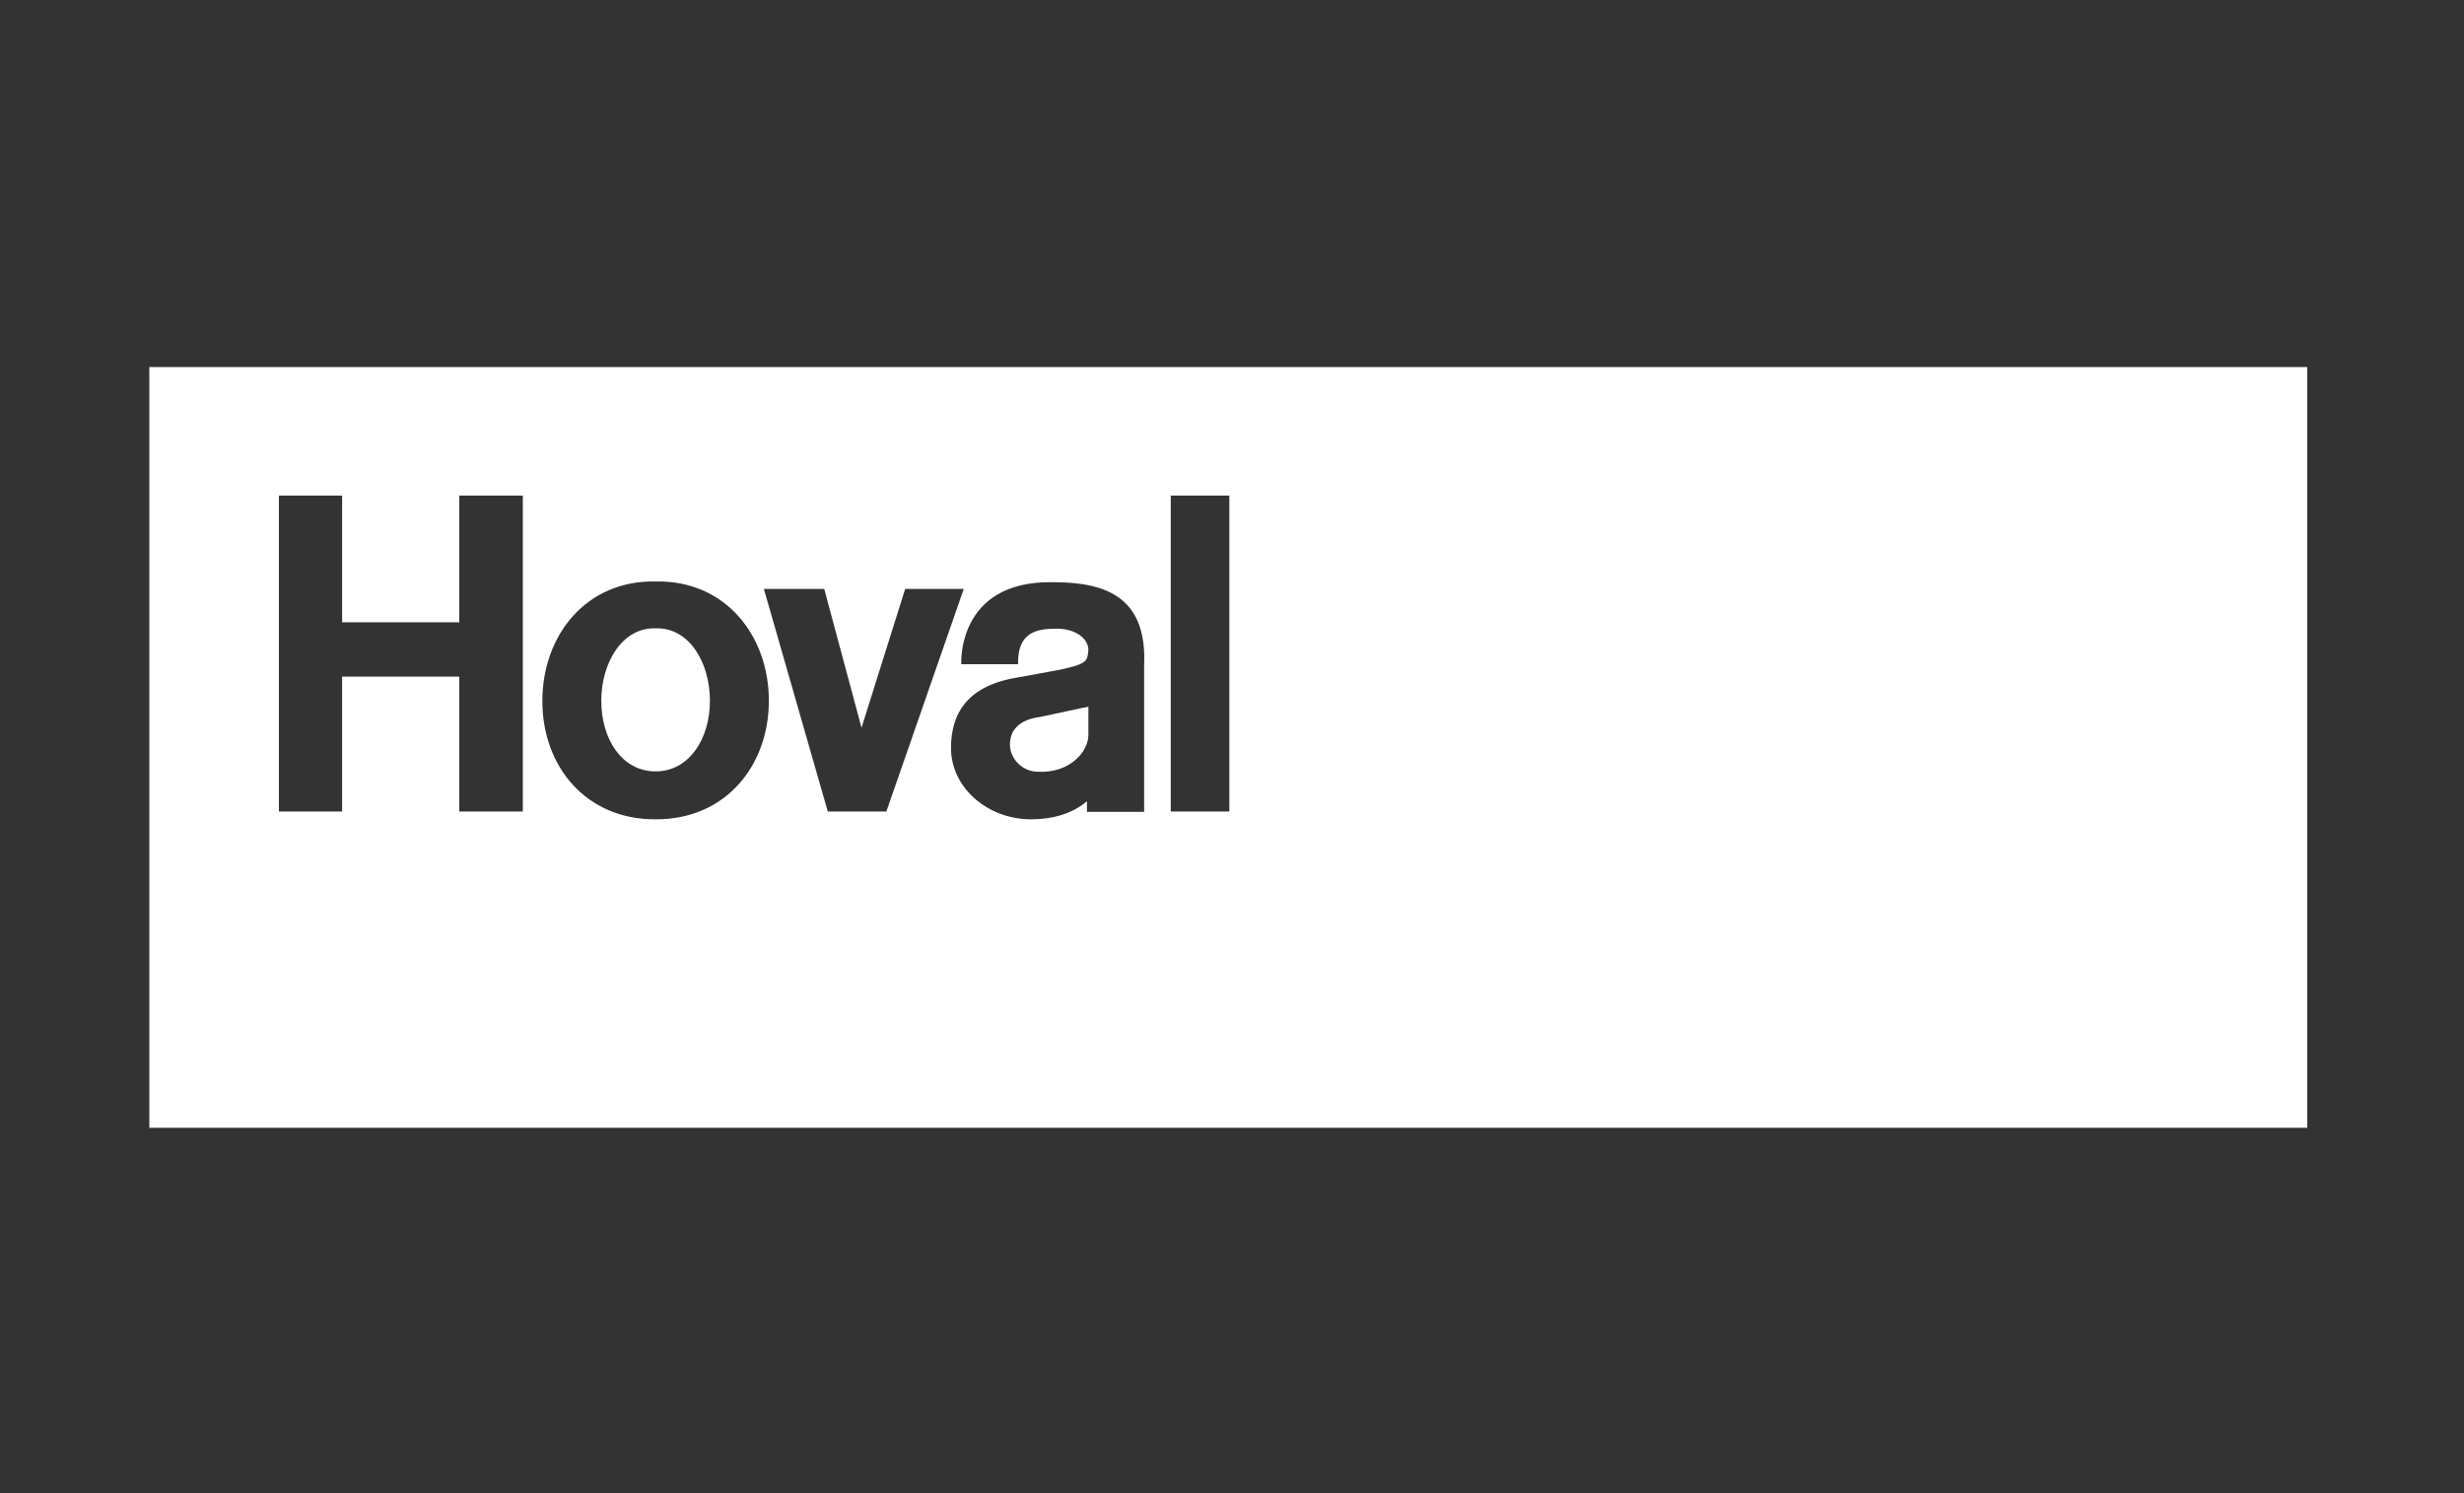 <?xml version="1.0" encoding="utf-8"?>
<!-- Generator: Adobe Illustrator 28.0.0, SVG Export Plug-In . SVG Version: 6.00 Build 0)  -->
<svg version="1.1" xmlns="http://www.w3.org/2000/svg" xmlns:xlink="http://www.w3.org/1999/xlink" x="0px" y="0px"
	 viewBox="0 0 330 200" enable-background="new 0 0 330 200" xml:space="preserve">
<rect x="0" y="0" width="330" height="200" fill="#333333" stroke="none"/>
<g id="Layer_4" display="none">
	<rect display="inline" fill="#DCDCF4" width="330" height="200"/>
</g>
<g id="Layer_2">
	<g>
		<path fill="#FFFFFF" d="M139.204,96.049c-2.615,0.333-3.947,1.712-3.947,3.661c0,1.949,1.712,3.709,3.851,3.661
			c4.089,0.19,6.657-2.615,6.657-4.945V94.67C145.766,94.623,139.965,95.907,139.204,96.049z"/>
		<path fill="#FFFFFF" d="M87.804,84.162c-4.47-0.143-7.275,4.612-7.275,9.7c0,5.135,2.758,9.462,7.275,9.462
			c4.47,0,7.275-4.327,7.275-9.462C95.079,88.774,92.321,84.02,87.804,84.162z"/>
		<path fill="#FFFFFF" d="M20,49.166v101.896h0.428H308.81H309V49.166H20z M70.021,108.697H61.51V90.629H45.819v18.068h-8.464
			V66.379h8.464v16.975H61.51V66.379h8.511V108.697z M87.804,109.743c-9.319,0.048-15.168-7.085-15.168-15.834
			c0-8.796,5.848-16.214,15.168-16.024c9.32-0.19,15.168,7.227,15.168,15.976C102.972,102.611,97.124,109.791,87.804,109.743z
			 M110.865,108.697l-8.559-29.813h8.083l4.993,18.591l5.848-18.591h7.846l-10.366,29.813H110.865z M153.231,89.107v19.638h-7.655
			v-1.426c-1.949,1.664-4.612,2.425-7.465,2.425c-5.896,0-10.746-4.279-10.746-9.557c0-4.755,2.33-8.416,9.034-9.462
			c2.377-0.428,4.137-0.761,5.468-0.999c3.756-0.808,3.756-1.141,3.899-2.663c0-1.426-1.569-2.853-4.232-2.853
			c-2.663,0-5.278,0.428-5.183,4.755h-7.608c0,0-0.666-11.174,12.22-10.984C147.668,77.981,153.659,79.645,153.231,89.107z
			 M164.643,108.697h-7.846V66.379h7.846V108.697z"/>
	</g>
</g>
</svg>
